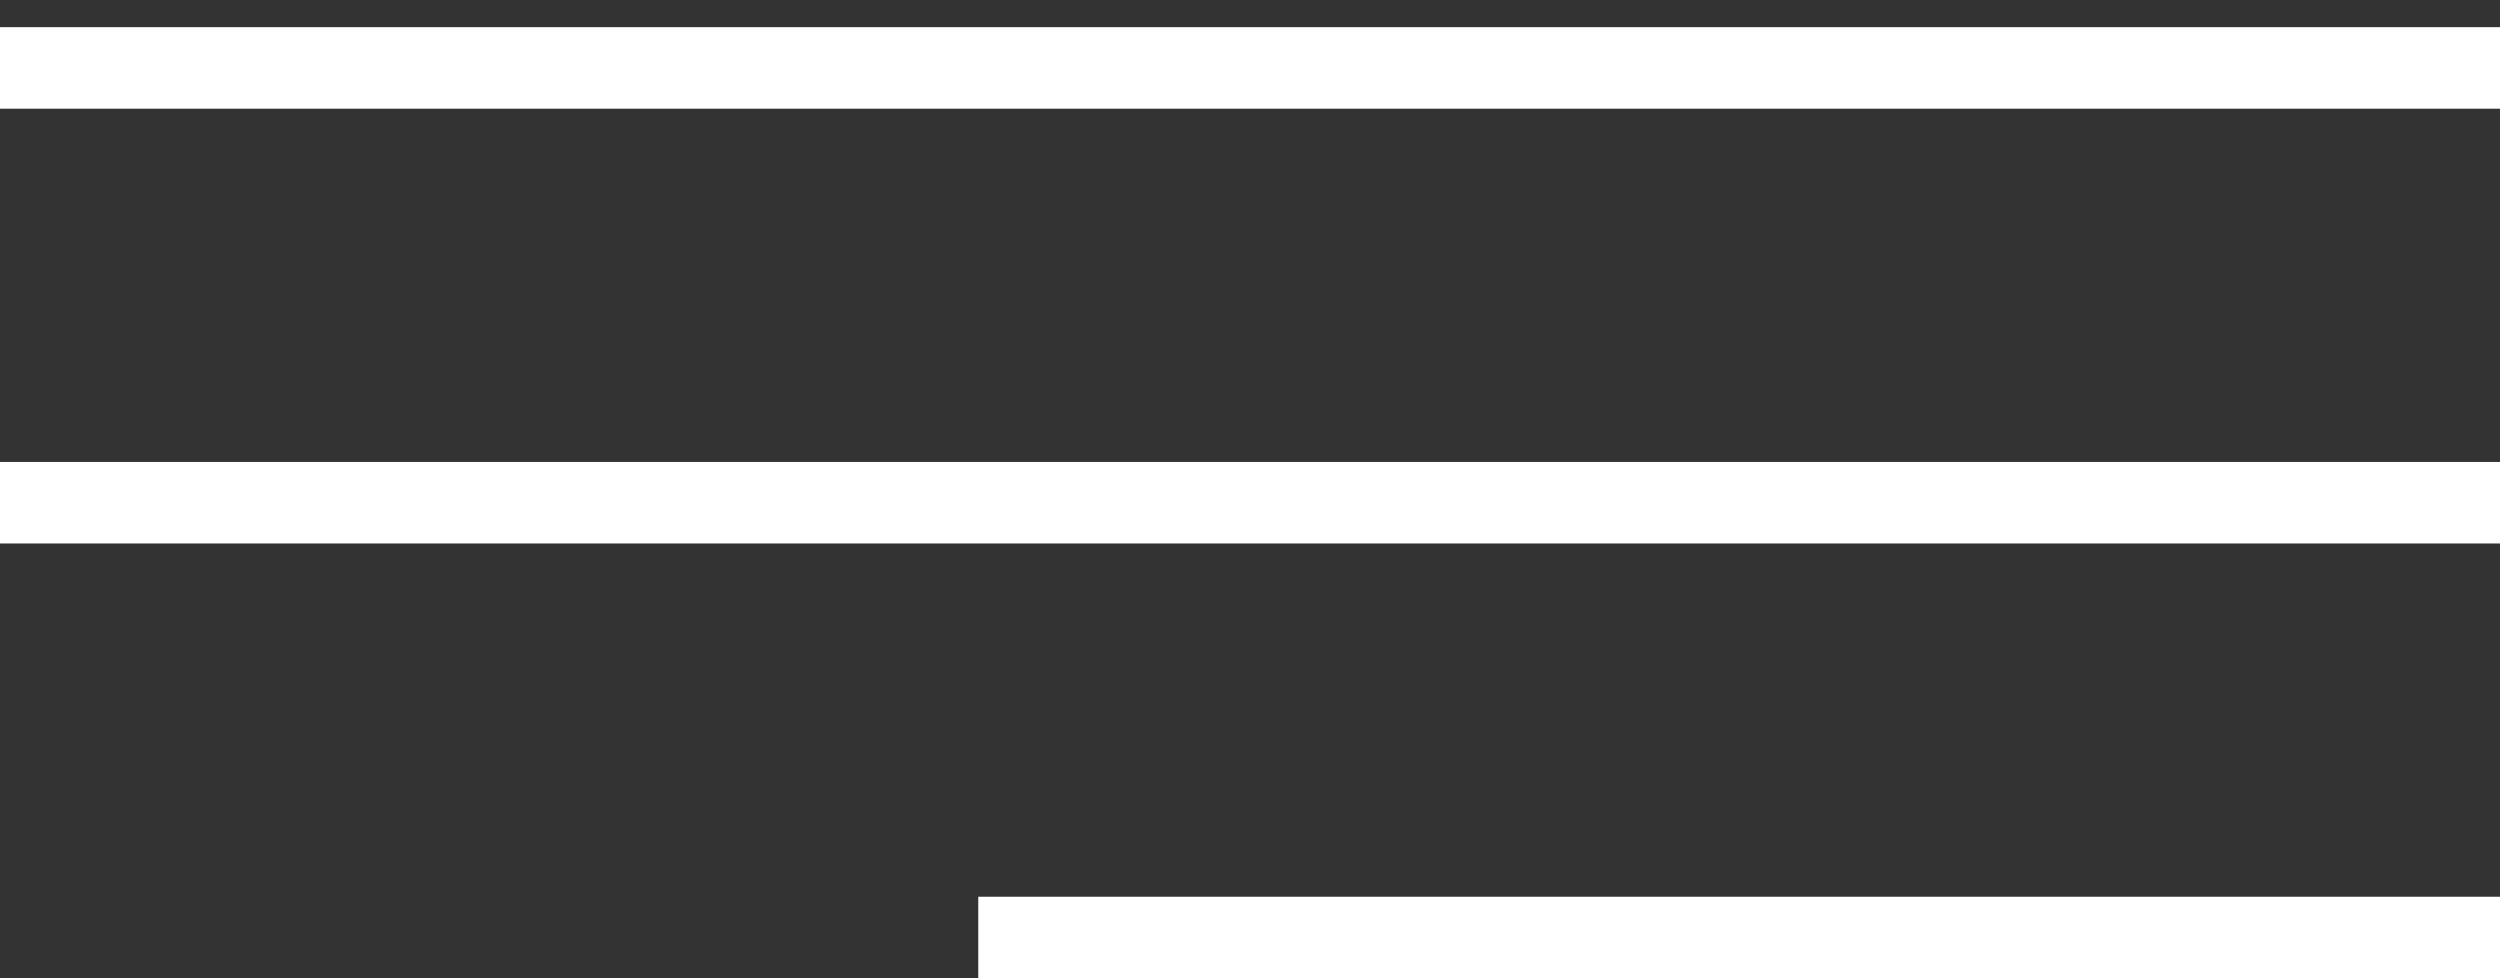 <svg width="46" height="18" viewBox="0 0 46 18" fill="none" xmlns="http://www.w3.org/2000/svg">
<rect x="0" y="0" width="46" height="18" fill="#333333" stroke="none"/>
<line y1="1.25" x2="46" y2="1.25" stroke="white" stroke-width="1.5"/>
<line y1="9.25" x2="46" y2="9.25" stroke="white" stroke-width="1.5"/>
<line x1="18" y1="17.25" x2="46" y2="17.25" stroke="white" stroke-width="1.5"/>
</svg>
